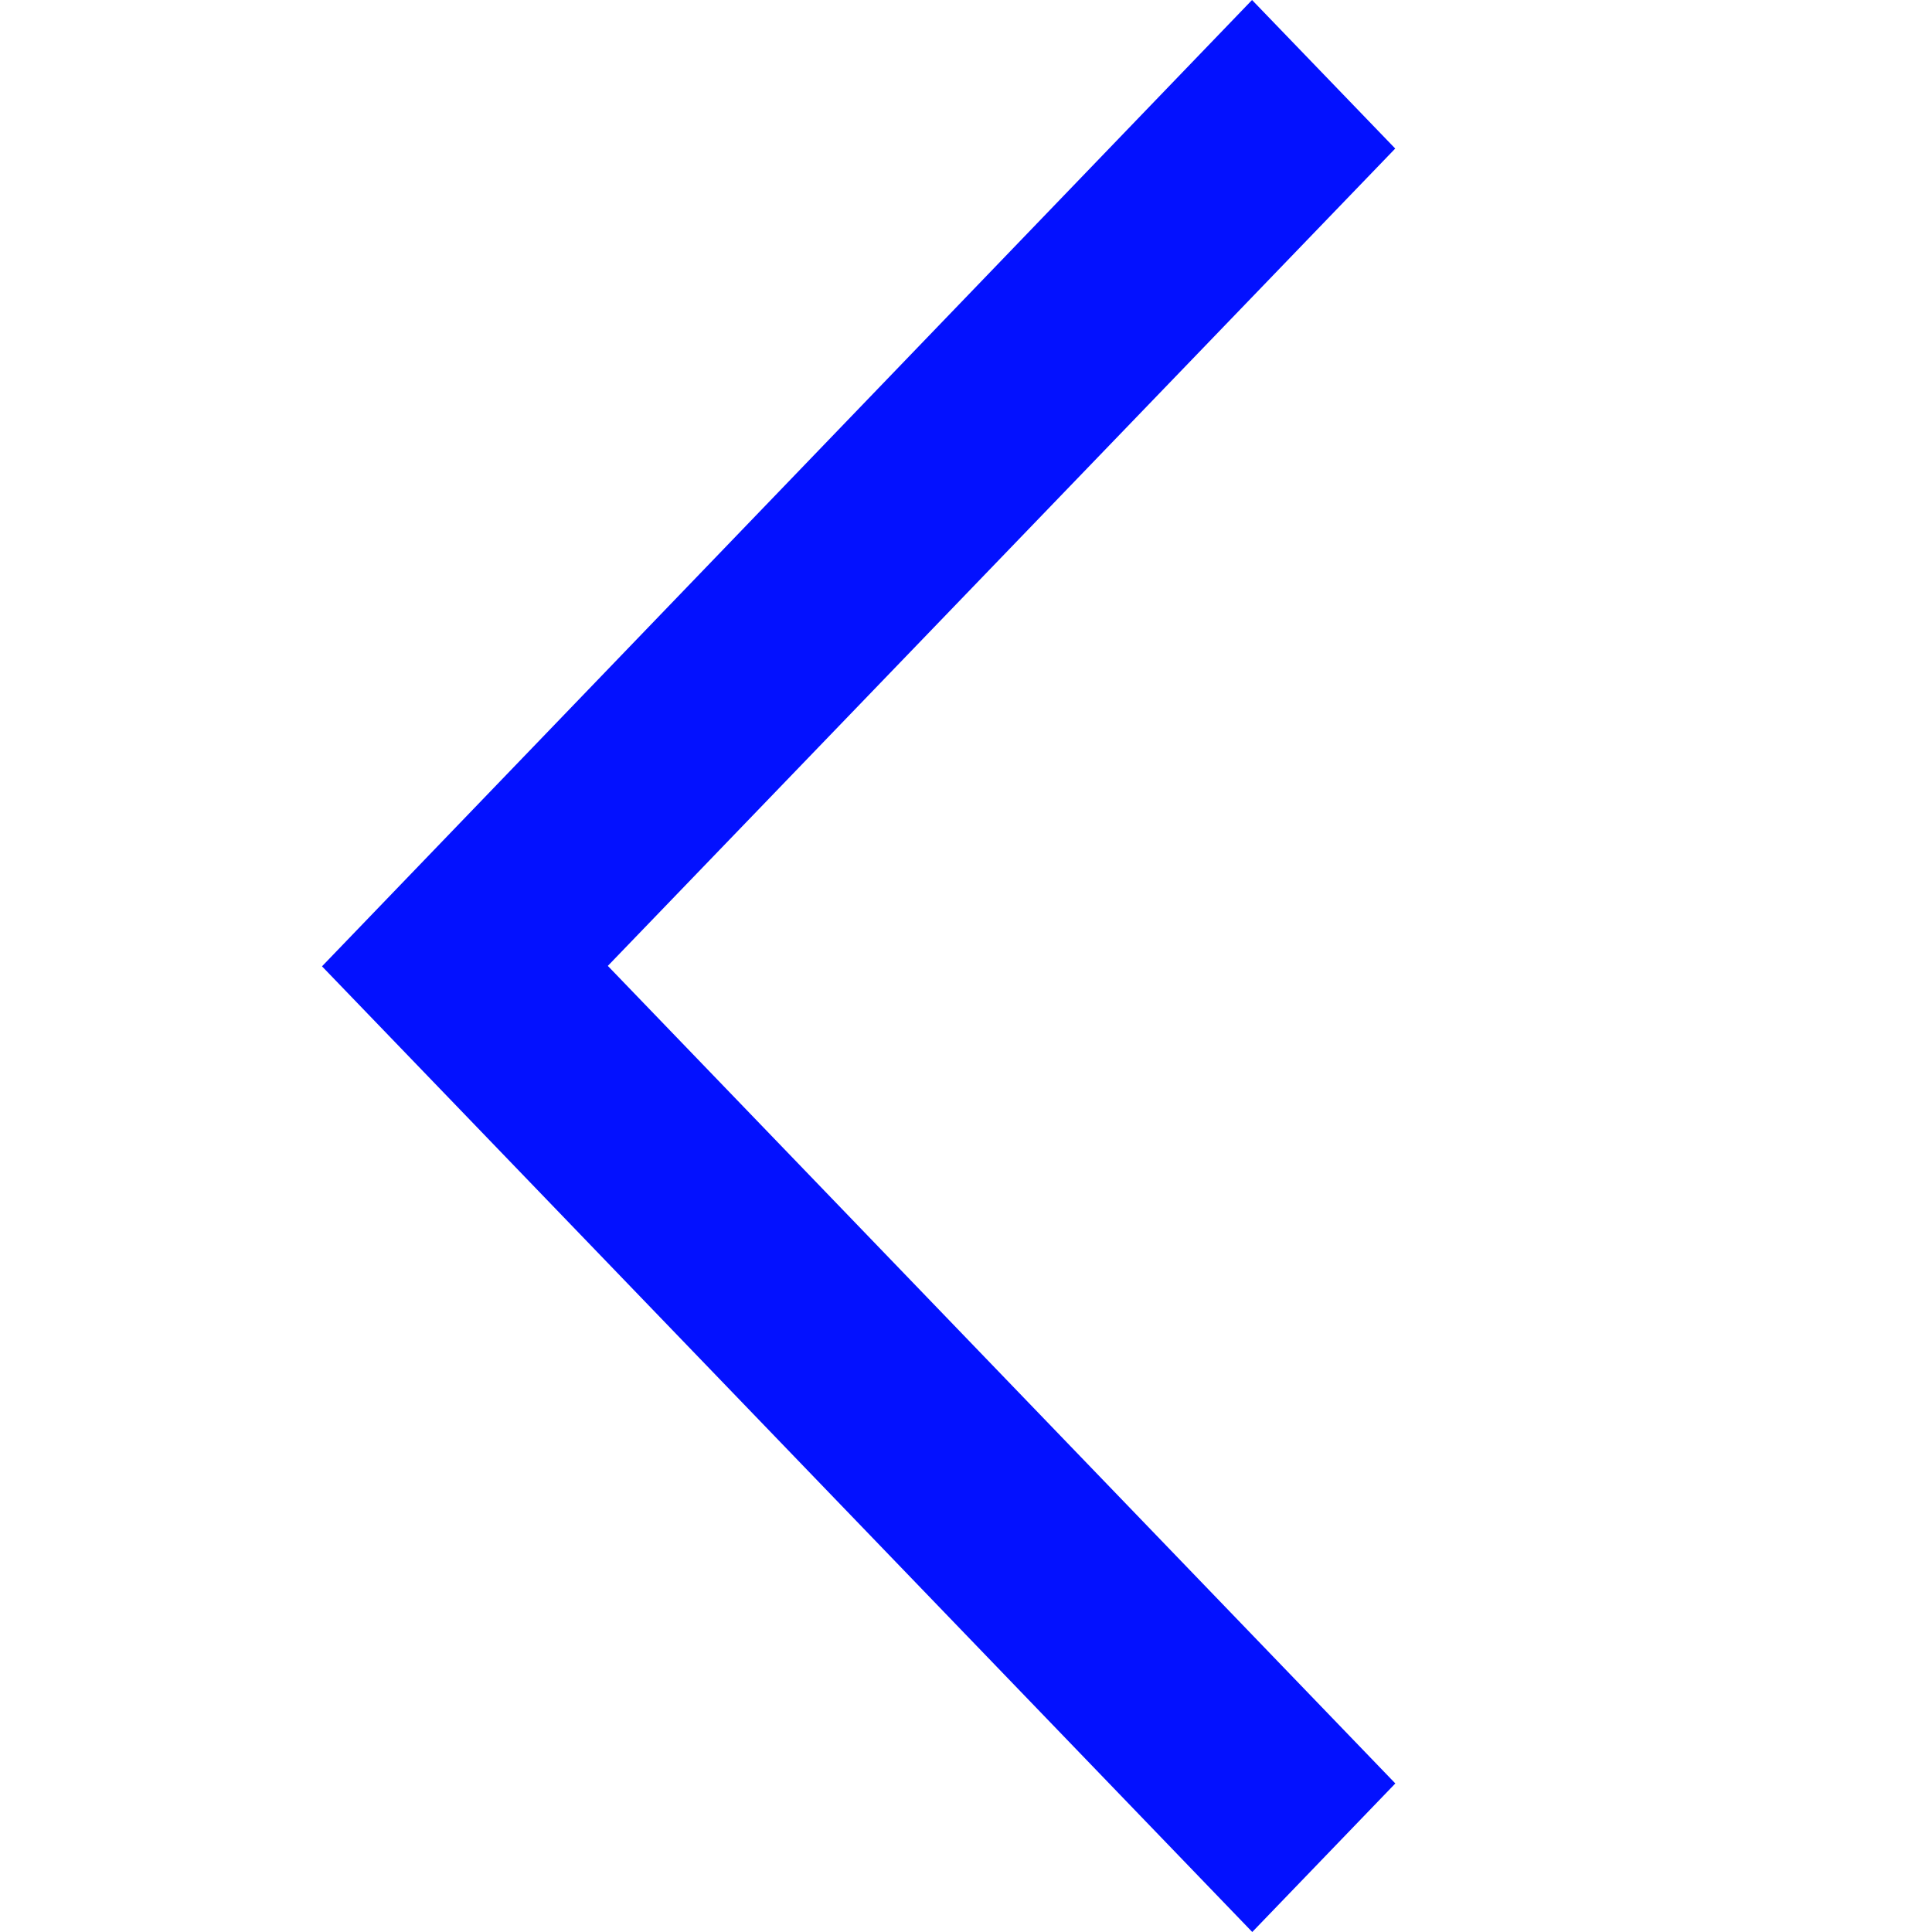 <?xml version="1.0" encoding="UTF-8"?> <svg xmlns="http://www.w3.org/2000/svg" xmlns:xlink="http://www.w3.org/1999/xlink" width="18px" height="18px" viewBox="0 0 18 18"> <title>chevron copy</title> <g id="chevron-copy" stroke="none" stroke-width="1" fill="none" fill-rule="evenodd"> <polygon id="Path" fill="#0311FF" points="11.665 0 12.999 1.384 5.663 8.999 13 16.616 11.667 18 3 9.003"></polygon> </g> </svg> 